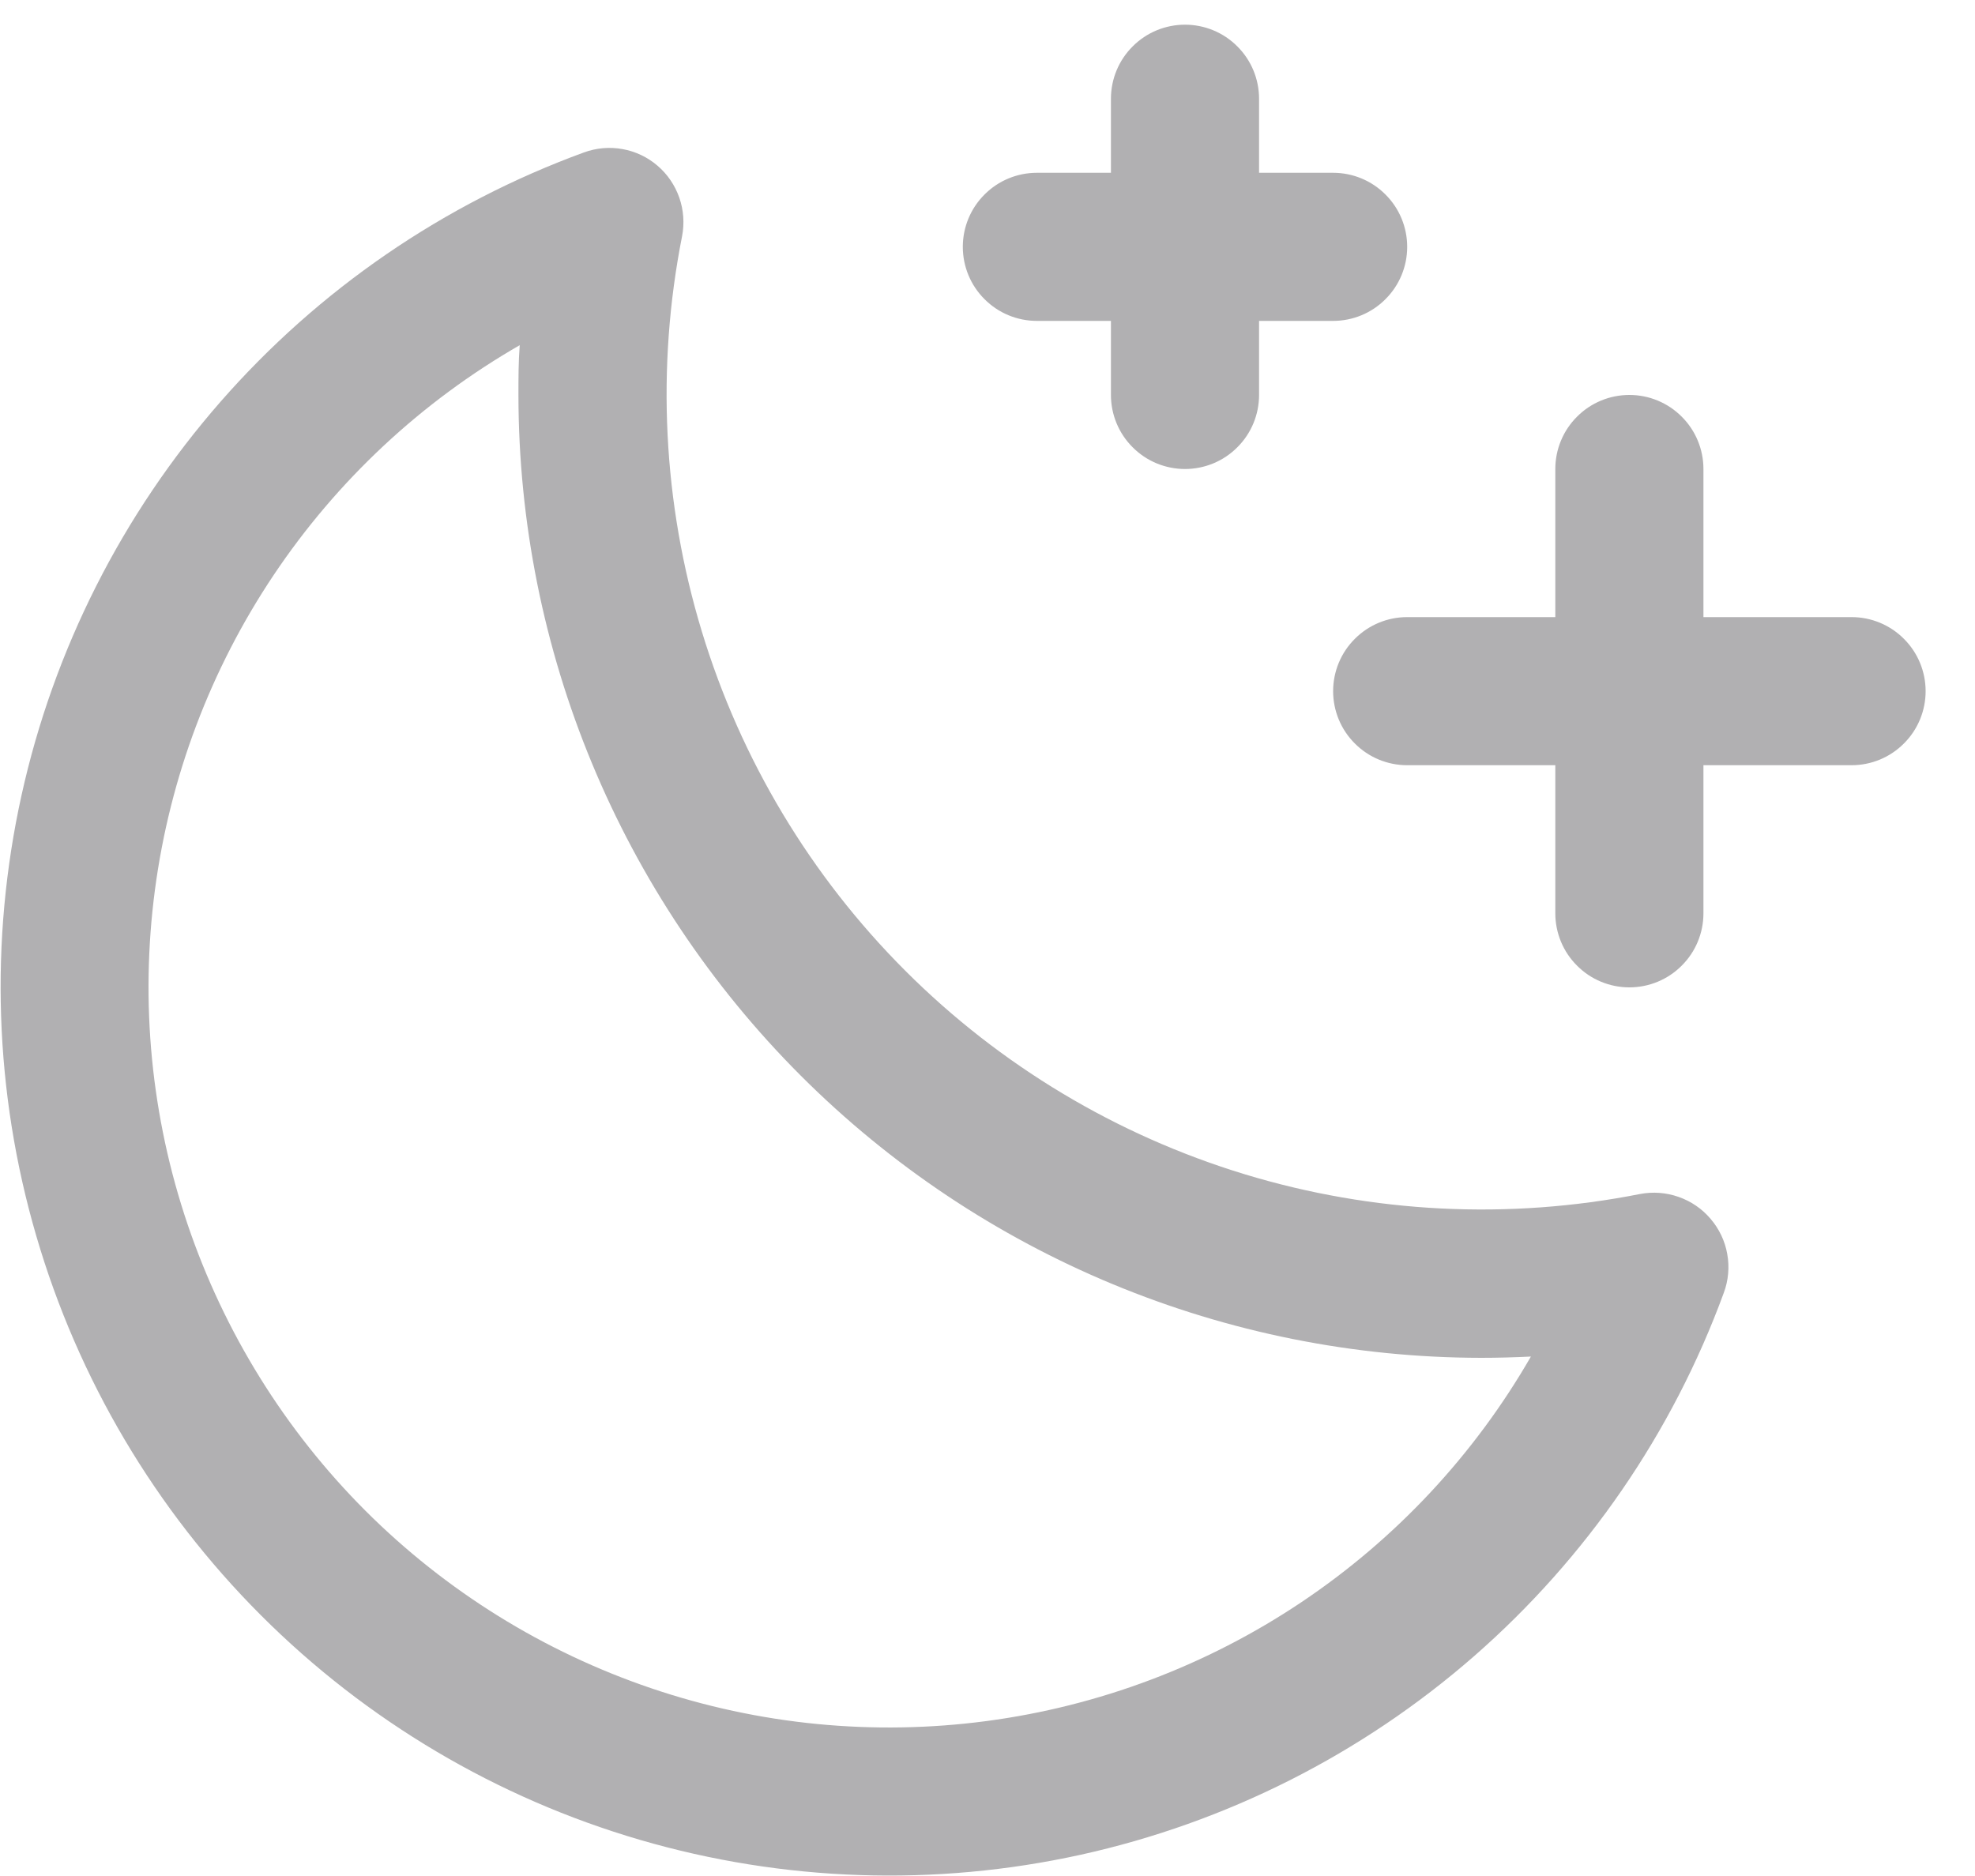 <svg width="20" height="19" viewBox="0 0 20 19" fill="none" xmlns="http://www.w3.org/2000/svg">
<path d="M19.5 7C19.5 7.199 19.421 7.39 19.28 7.53C19.14 7.671 18.949 7.75 18.75 7.75H17.25V9.25C17.25 9.449 17.171 9.64 17.03 9.78C16.89 9.921 16.699 10 16.5 10C16.301 10 16.11 9.921 15.97 9.78C15.829 9.64 15.75 9.449 15.75 9.25L15.75 7.75H14.25C14.051 7.75 13.86 7.671 13.72 7.53C13.579 7.39 13.5 7.199 13.5 7C13.5 6.801 13.579 6.61 13.72 6.47C13.86 6.329 14.051 6.25 14.25 6.25H15.75V4.75C15.75 4.551 15.829 4.36 15.97 4.22C16.11 4.079 16.301 4 16.5 4C16.699 4 16.89 4.079 17.03 4.22C17.171 4.36 17.25 4.551 17.25 4.75V6.25H18.75C18.949 6.25 19.14 6.329 19.28 6.47C19.421 6.61 19.5 6.801 19.5 7ZM10.5 3.25L11.25 3.25V4C11.25 4.199 11.329 4.39 11.47 4.53C11.61 4.671 11.801 4.75 12 4.75C12.199 4.75 12.39 4.671 12.53 4.53C12.671 4.39 12.75 4.199 12.75 4V3.25H13.5C13.699 3.25 13.89 3.171 14.03 3.03C14.171 2.89 14.25 2.699 14.25 2.5C14.25 2.301 14.171 2.11 14.03 1.97C13.89 1.829 13.699 1.75 13.5 1.75H12.75V1C12.75 0.801 12.671 0.61 12.53 0.47C12.39 0.329 12.199 0.25 12 0.25C11.801 0.25 11.61 0.329 11.47 0.47C11.329 0.61 11.25 0.801 11.25 1V1.75H10.5C10.301 1.75 10.11 1.829 9.97 1.97C9.829 2.11 9.75 2.301 9.75 2.5C9.75 2.699 9.829 2.89 9.97 3.03C10.11 3.171 10.301 3.25 10.5 3.25ZM17.322 12.344C17.409 12.445 17.468 12.569 17.491 12.7C17.515 12.832 17.503 12.968 17.456 13.094C16.936 14.513 16.066 15.778 14.928 16.773C13.789 17.768 12.419 18.459 10.943 18.785C9.466 19.11 7.932 19.058 6.481 18.634C5.03 18.21 3.709 17.427 2.641 16.358C1.572 15.288 0.79 13.967 0.367 12.516C-0.057 11.065 -0.108 9.53 0.218 8.054C0.544 6.578 1.237 5.208 2.232 4.07C3.227 2.932 4.493 2.063 5.913 1.544C6.038 1.498 6.173 1.486 6.304 1.51C6.434 1.533 6.557 1.591 6.658 1.678C6.759 1.764 6.835 1.876 6.879 2.002C6.923 2.128 6.932 2.263 6.907 2.393C6.644 3.723 6.713 5.098 7.107 6.395C7.501 7.693 8.209 8.873 9.168 9.832C10.127 10.791 11.307 11.498 12.605 11.893C13.902 12.287 15.277 12.356 16.607 12.093C16.738 12.068 16.873 12.078 16.998 12.122C17.124 12.166 17.236 12.242 17.322 12.344ZM15.504 13.739C15.336 13.747 15.168 13.752 15 13.752C12.415 13.749 9.936 12.721 8.108 10.893C6.28 9.064 5.252 6.585 5.25 4C5.25 3.832 5.25 3.663 5.263 3.496C4.265 4.07 3.413 4.866 2.772 5.823C2.132 6.779 1.72 7.871 1.569 9.012C1.418 10.153 1.531 11.314 1.901 12.404C2.271 13.495 2.886 14.485 3.7 15.3C4.515 16.114 5.505 16.729 6.596 17.099C7.686 17.469 8.847 17.582 9.988 17.431C11.129 17.28 12.221 16.868 13.177 16.228C14.134 15.587 14.93 14.735 15.504 13.737V13.739Z" fill="#B1B0B2"/>
</svg>
